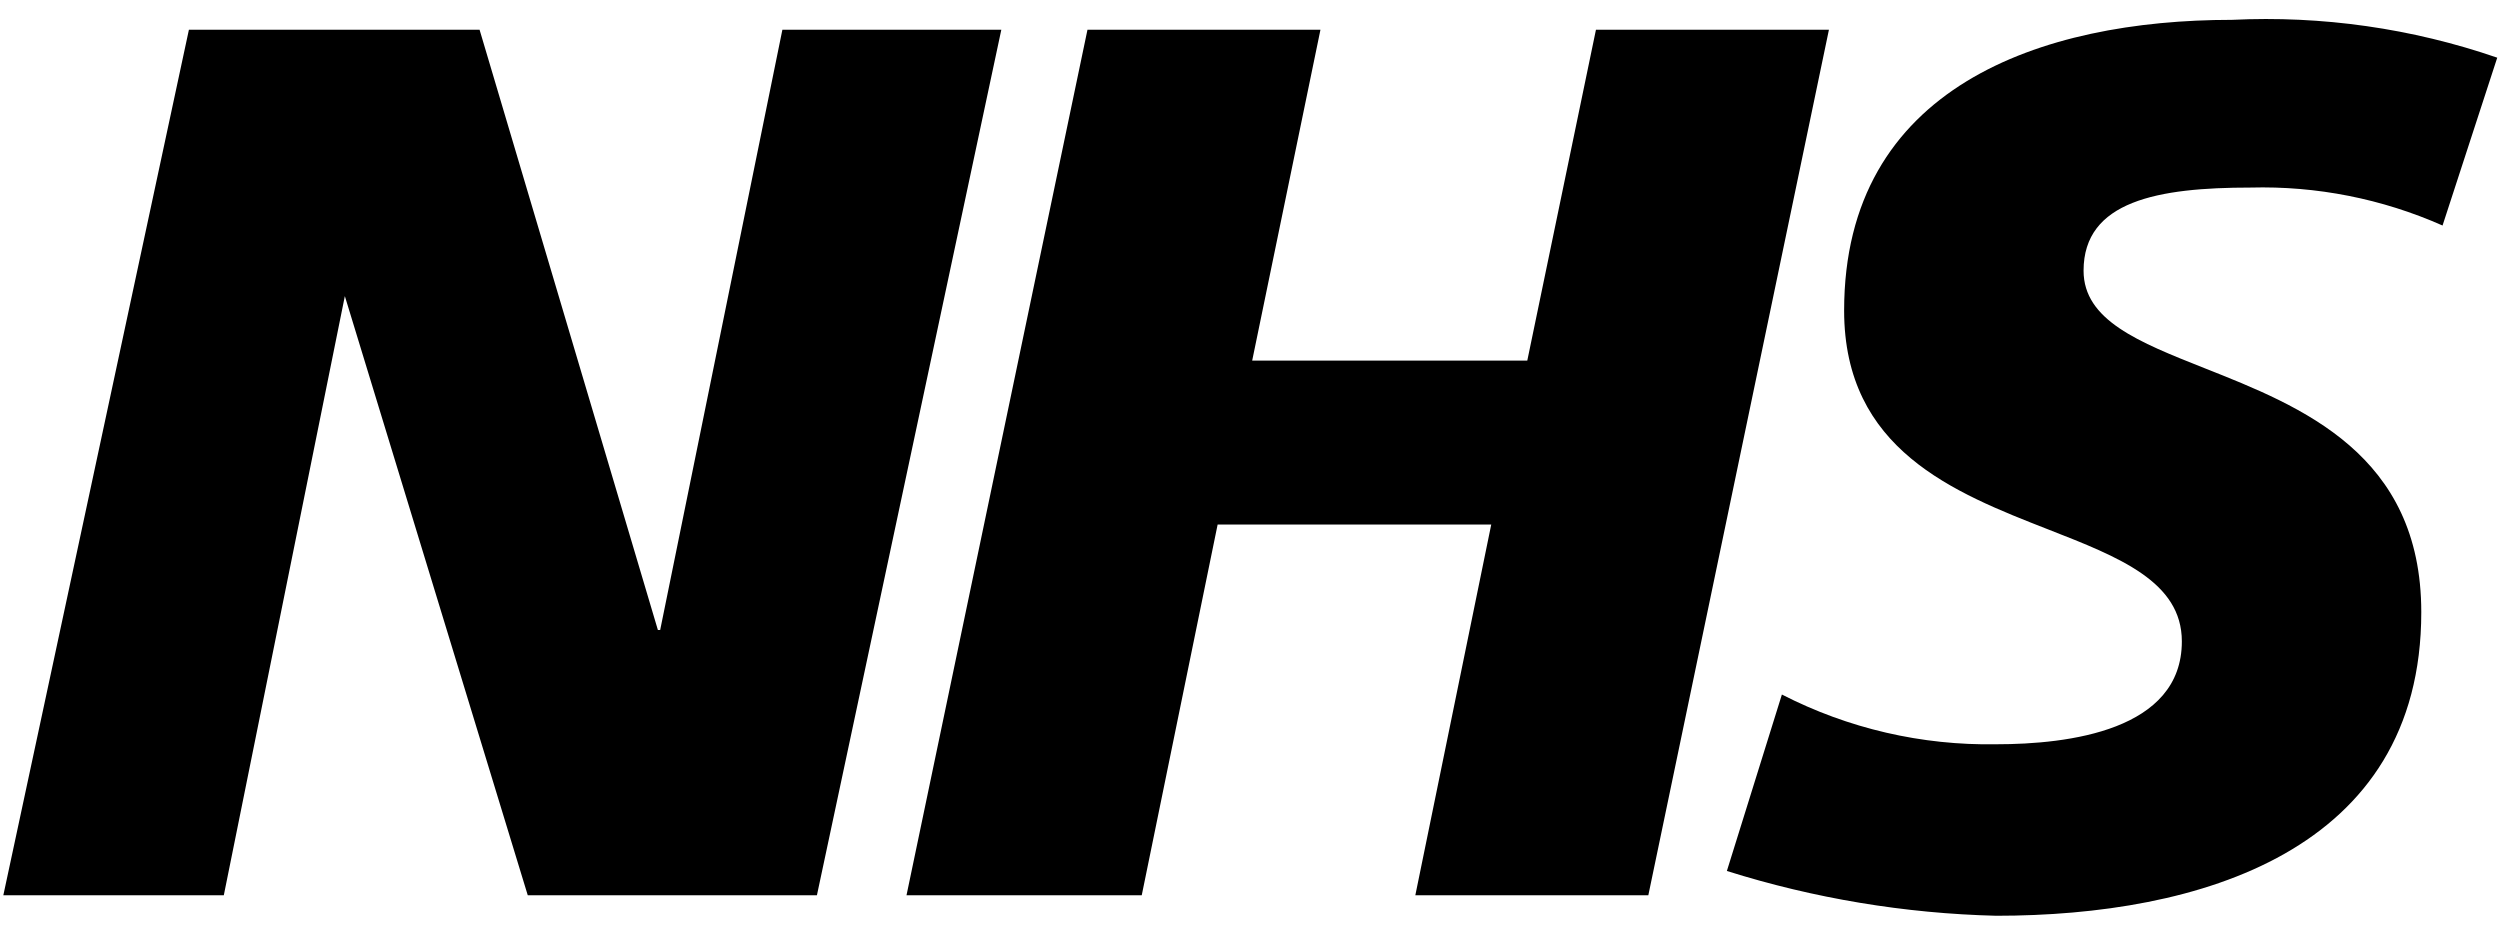 <svg width="115" height="43" viewBox="0 0 115 43" fill="none" xmlns="http://www.w3.org/2000/svg">
<path fill-rule="evenodd" clip-rule="evenodd" d="M37.578 41.183L46.061 1.367H35.99L30.368 28.98H30.263L22.06 1.367H8.69L0.153 41.183H10.295L15.863 13.621L24.277 41.183H37.578ZM75.823 41.183L84.131 1.367H73.414L70.255 16.589H57.6L60.741 1.367H50.024L41.699 41.183H52.52L56.011 24.129H68.597L65.105 41.183H75.823ZM114.873 2.653L112.357 10.374C109.579 9.143 106.561 8.547 103.524 8.628C99.283 8.628 95.844 9.239 95.844 12.452C95.844 14.732 98.386 15.738 101.414 16.938C105.87 18.703 111.379 20.885 111.379 28.161C111.379 39.176 101.116 42.125 91.829 42.125C87.622 42.021 83.45 41.328 79.436 40.065L81.967 31.948C85.016 33.512 88.403 34.297 91.829 34.236C95.146 34.236 100.365 33.606 100.365 29.505C100.365 26.758 97.492 25.634 94.218 24.354C89.876 22.655 84.83 20.681 84.83 14.284C84.83 4.003 93.888 0.913 102.669 0.913C106.81 0.712 110.953 1.303 114.873 2.653Z" fill="currentColor"/>
</svg>
